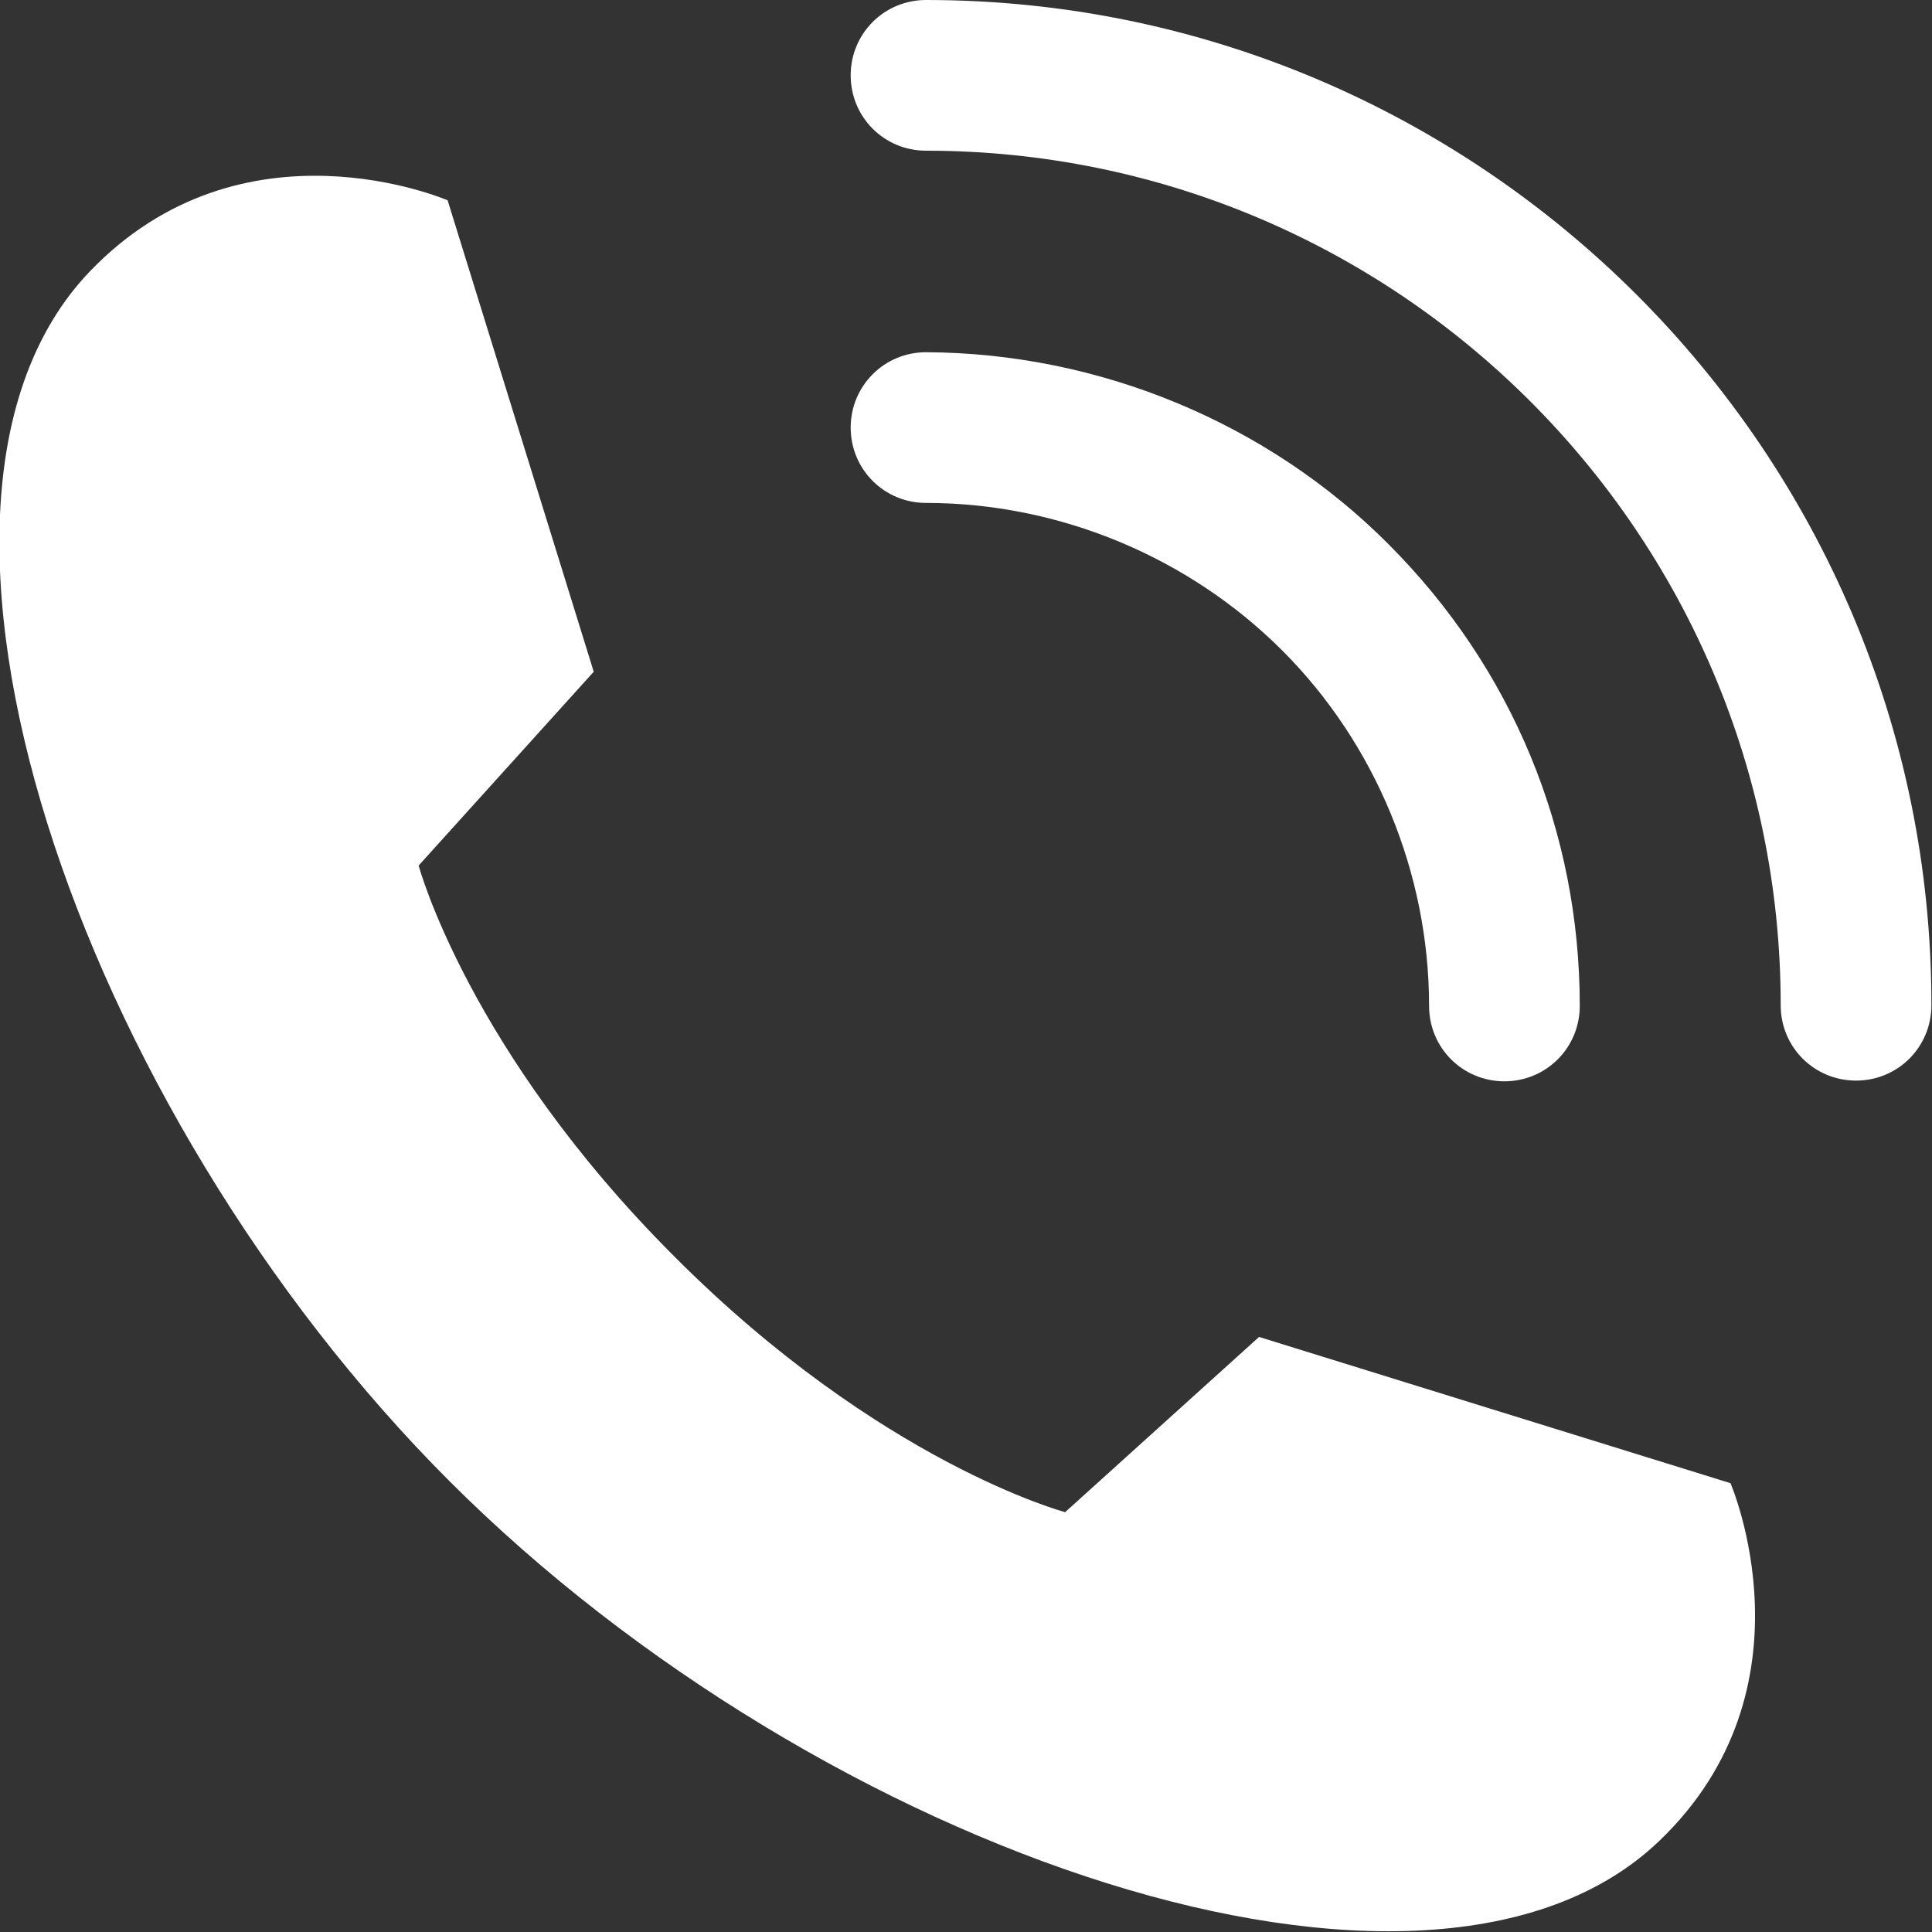 <svg width="16" height="16" viewBox="0 0 16 16" fill="none" xmlns="http://www.w3.org/2000/svg">
<rect x="0" y="0" width="16" height="16" fill="#333333" stroke="none"/>
<g clip-path="url(#clip0_6009_233)">
<path d="M10.427 11.072L8.821 12.523C8.821 12.523 7.291 12.117 5.584 10.405C3.877 8.699 3.467 7.168 3.467 7.168L4.917 5.563L3.707 1.659C3.707 1.659 2.011 0.923 0.741 2.251C-1.083 4.16 0.64 9.184 3.723 12.267C6.805 15.349 11.829 17.072 13.739 15.248C15.067 13.979 14.331 12.283 14.331 12.283L10.427 11.072Z" fill="white"/>
<path d="M10.619 5.387C11.392 6.16 11.835 7.232 11.835 8.331C11.835 8.677 12.112 8.955 12.459 8.955C12.805 8.955 13.083 8.677 13.083 8.331C13.083 6.885 12.523 5.531 11.499 4.507C10.496 3.499 9.099 2.923 7.669 2.917C7.323 2.917 7.045 3.195 7.045 3.541C7.045 3.888 7.323 4.165 7.669 4.165C8.773 4.165 9.845 4.613 10.619 5.387Z" fill="white"/>
<path d="M7.669 0C7.323 0 7.045 0.277 7.045 0.624C7.045 0.971 7.323 1.248 7.669 1.248C11.573 1.248 14.747 4.421 14.747 8.325C14.747 8.672 15.024 8.949 15.371 8.949C15.717 8.949 15.995 8.672 15.995 8.325C16 3.739 12.261 0 7.669 0Z" fill="white"/>
</g>
<defs>
<clipPath id="clip0_6009_233">
<rect width="16" height="16" fill="white"/>
</clipPath>
</defs>
</svg>
